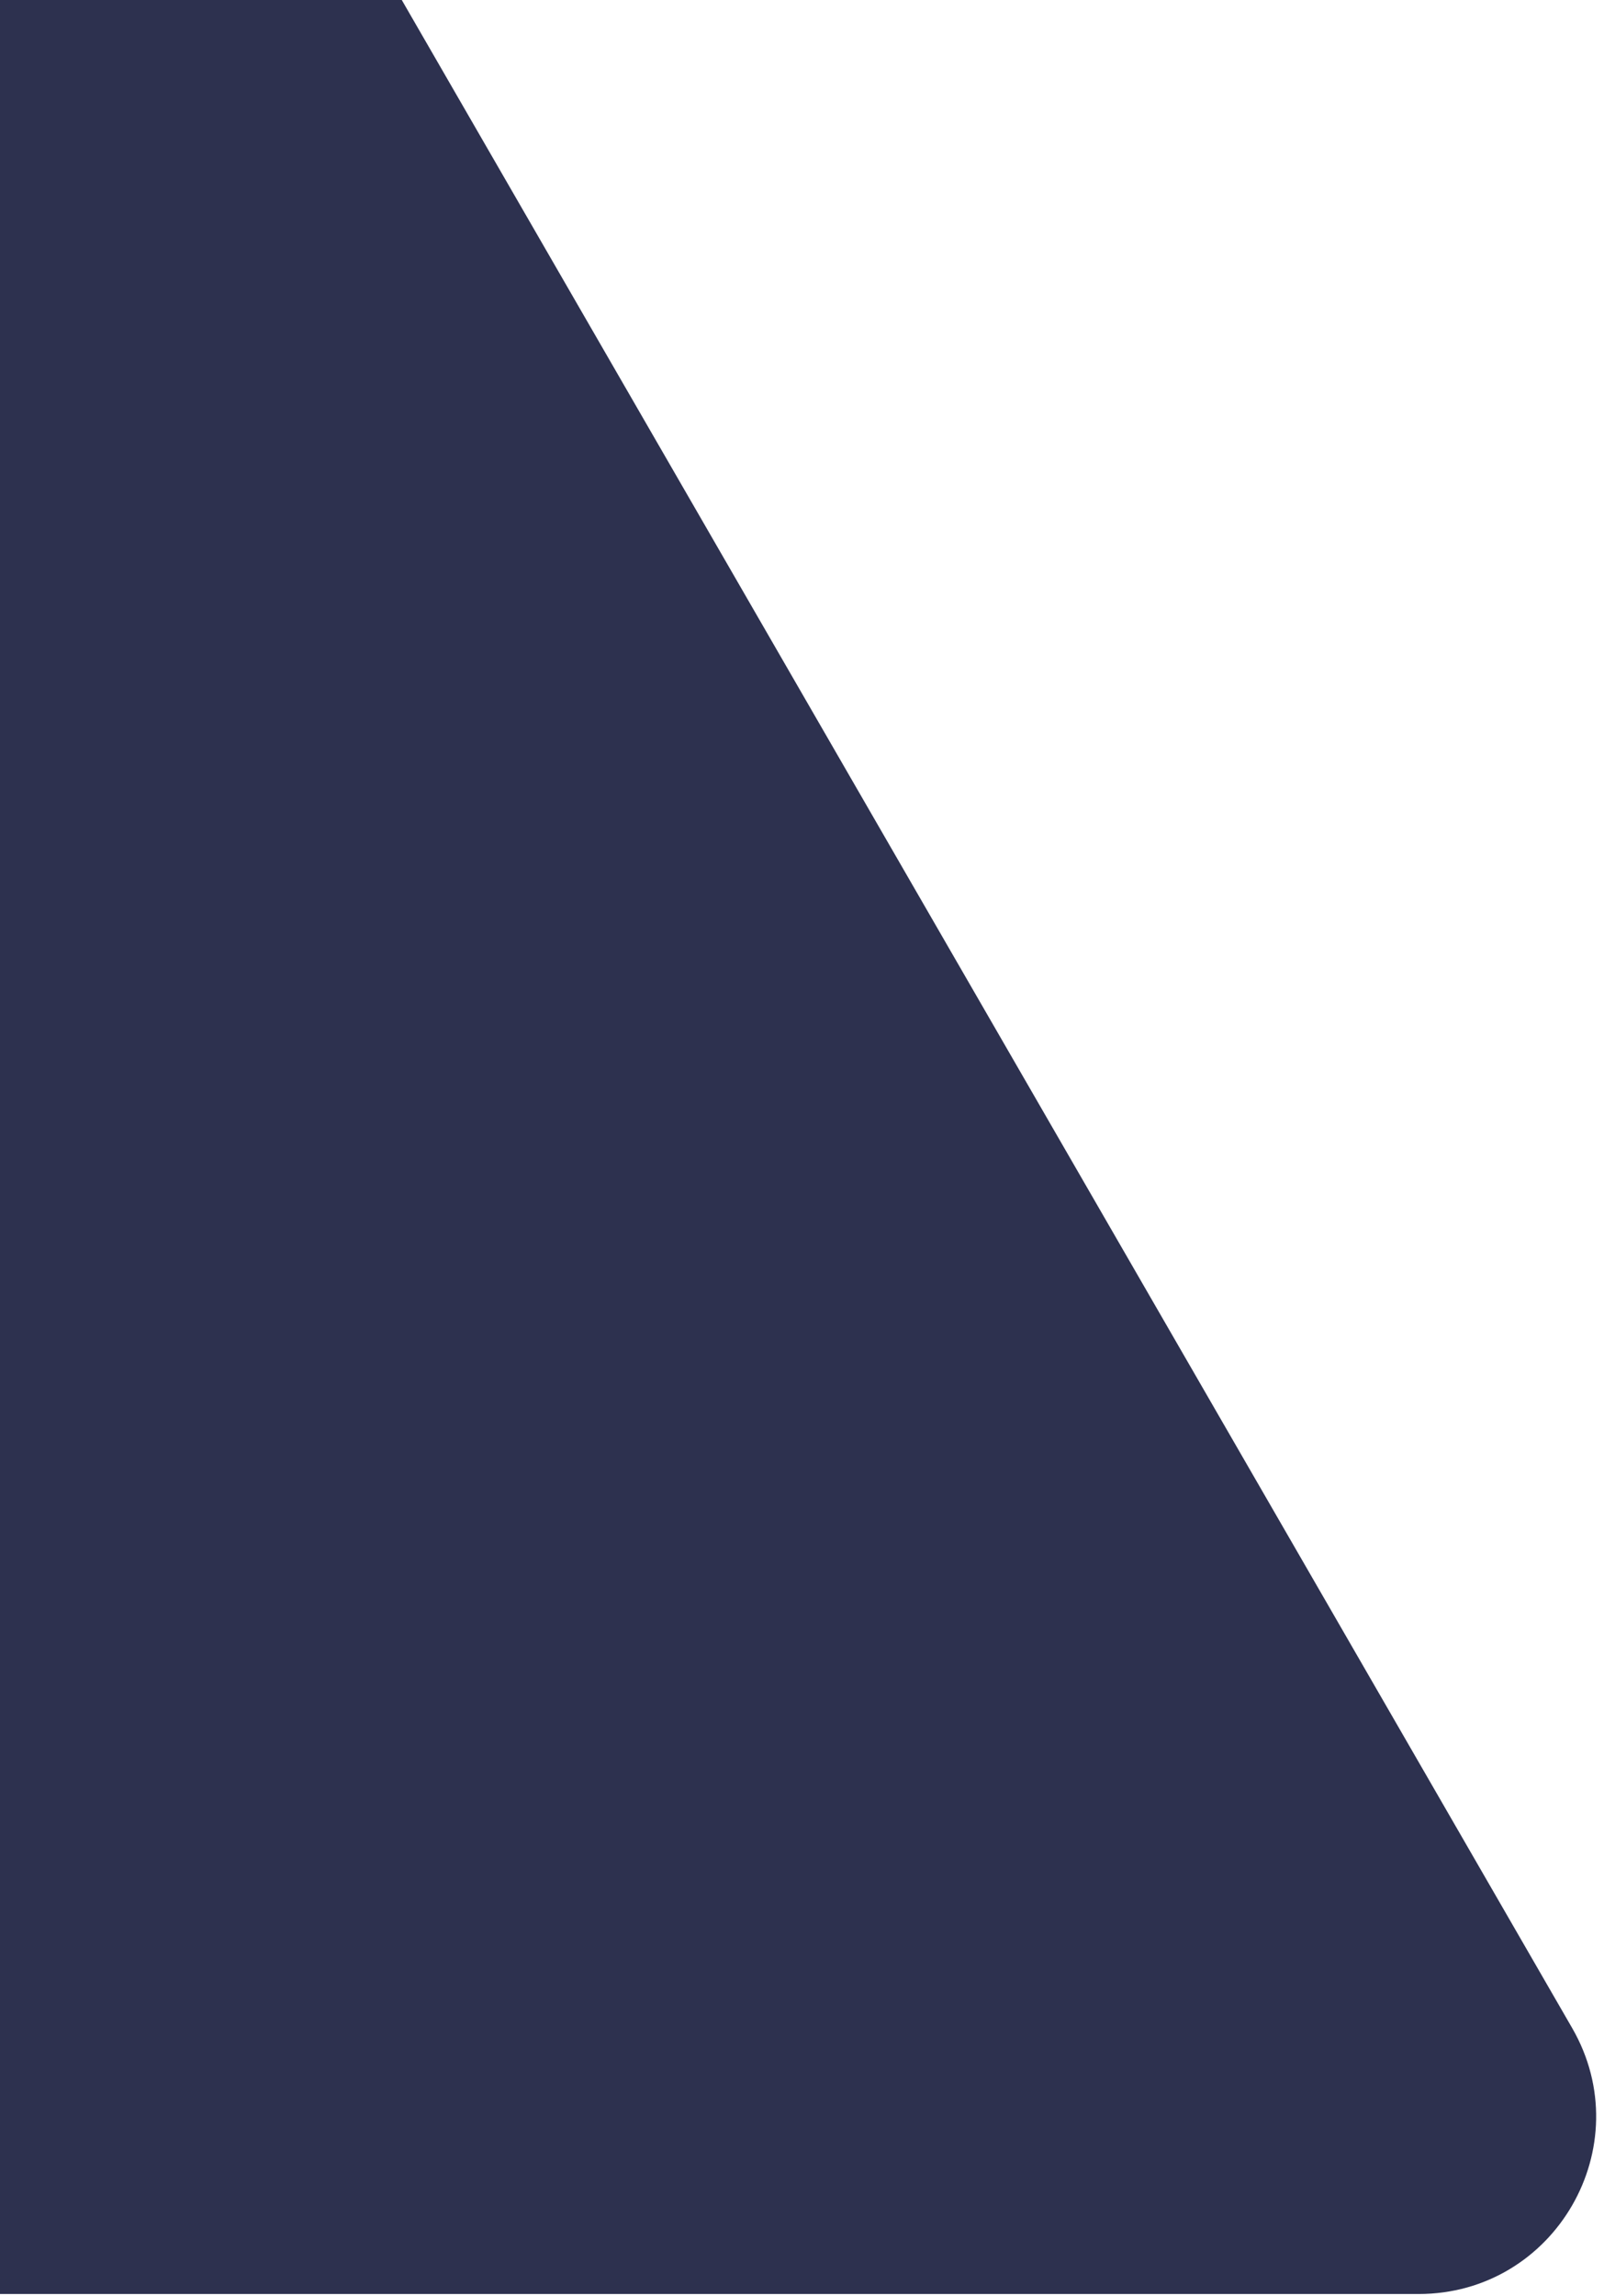 <svg width="181" height="259" viewBox="0 0 181 259" fill="none" xmlns="http://www.w3.org/2000/svg">
    <path d="M-11.82-39c7.698-13.333 26.942-13.333 34.64 0l154.586 267.75c7.698 13.333-1.924 30-17.32 30h-309.172c-15.396 0-25.018-16.667-17.32-30L-11.821-39z" fill="#2D314F"/>
</svg>
